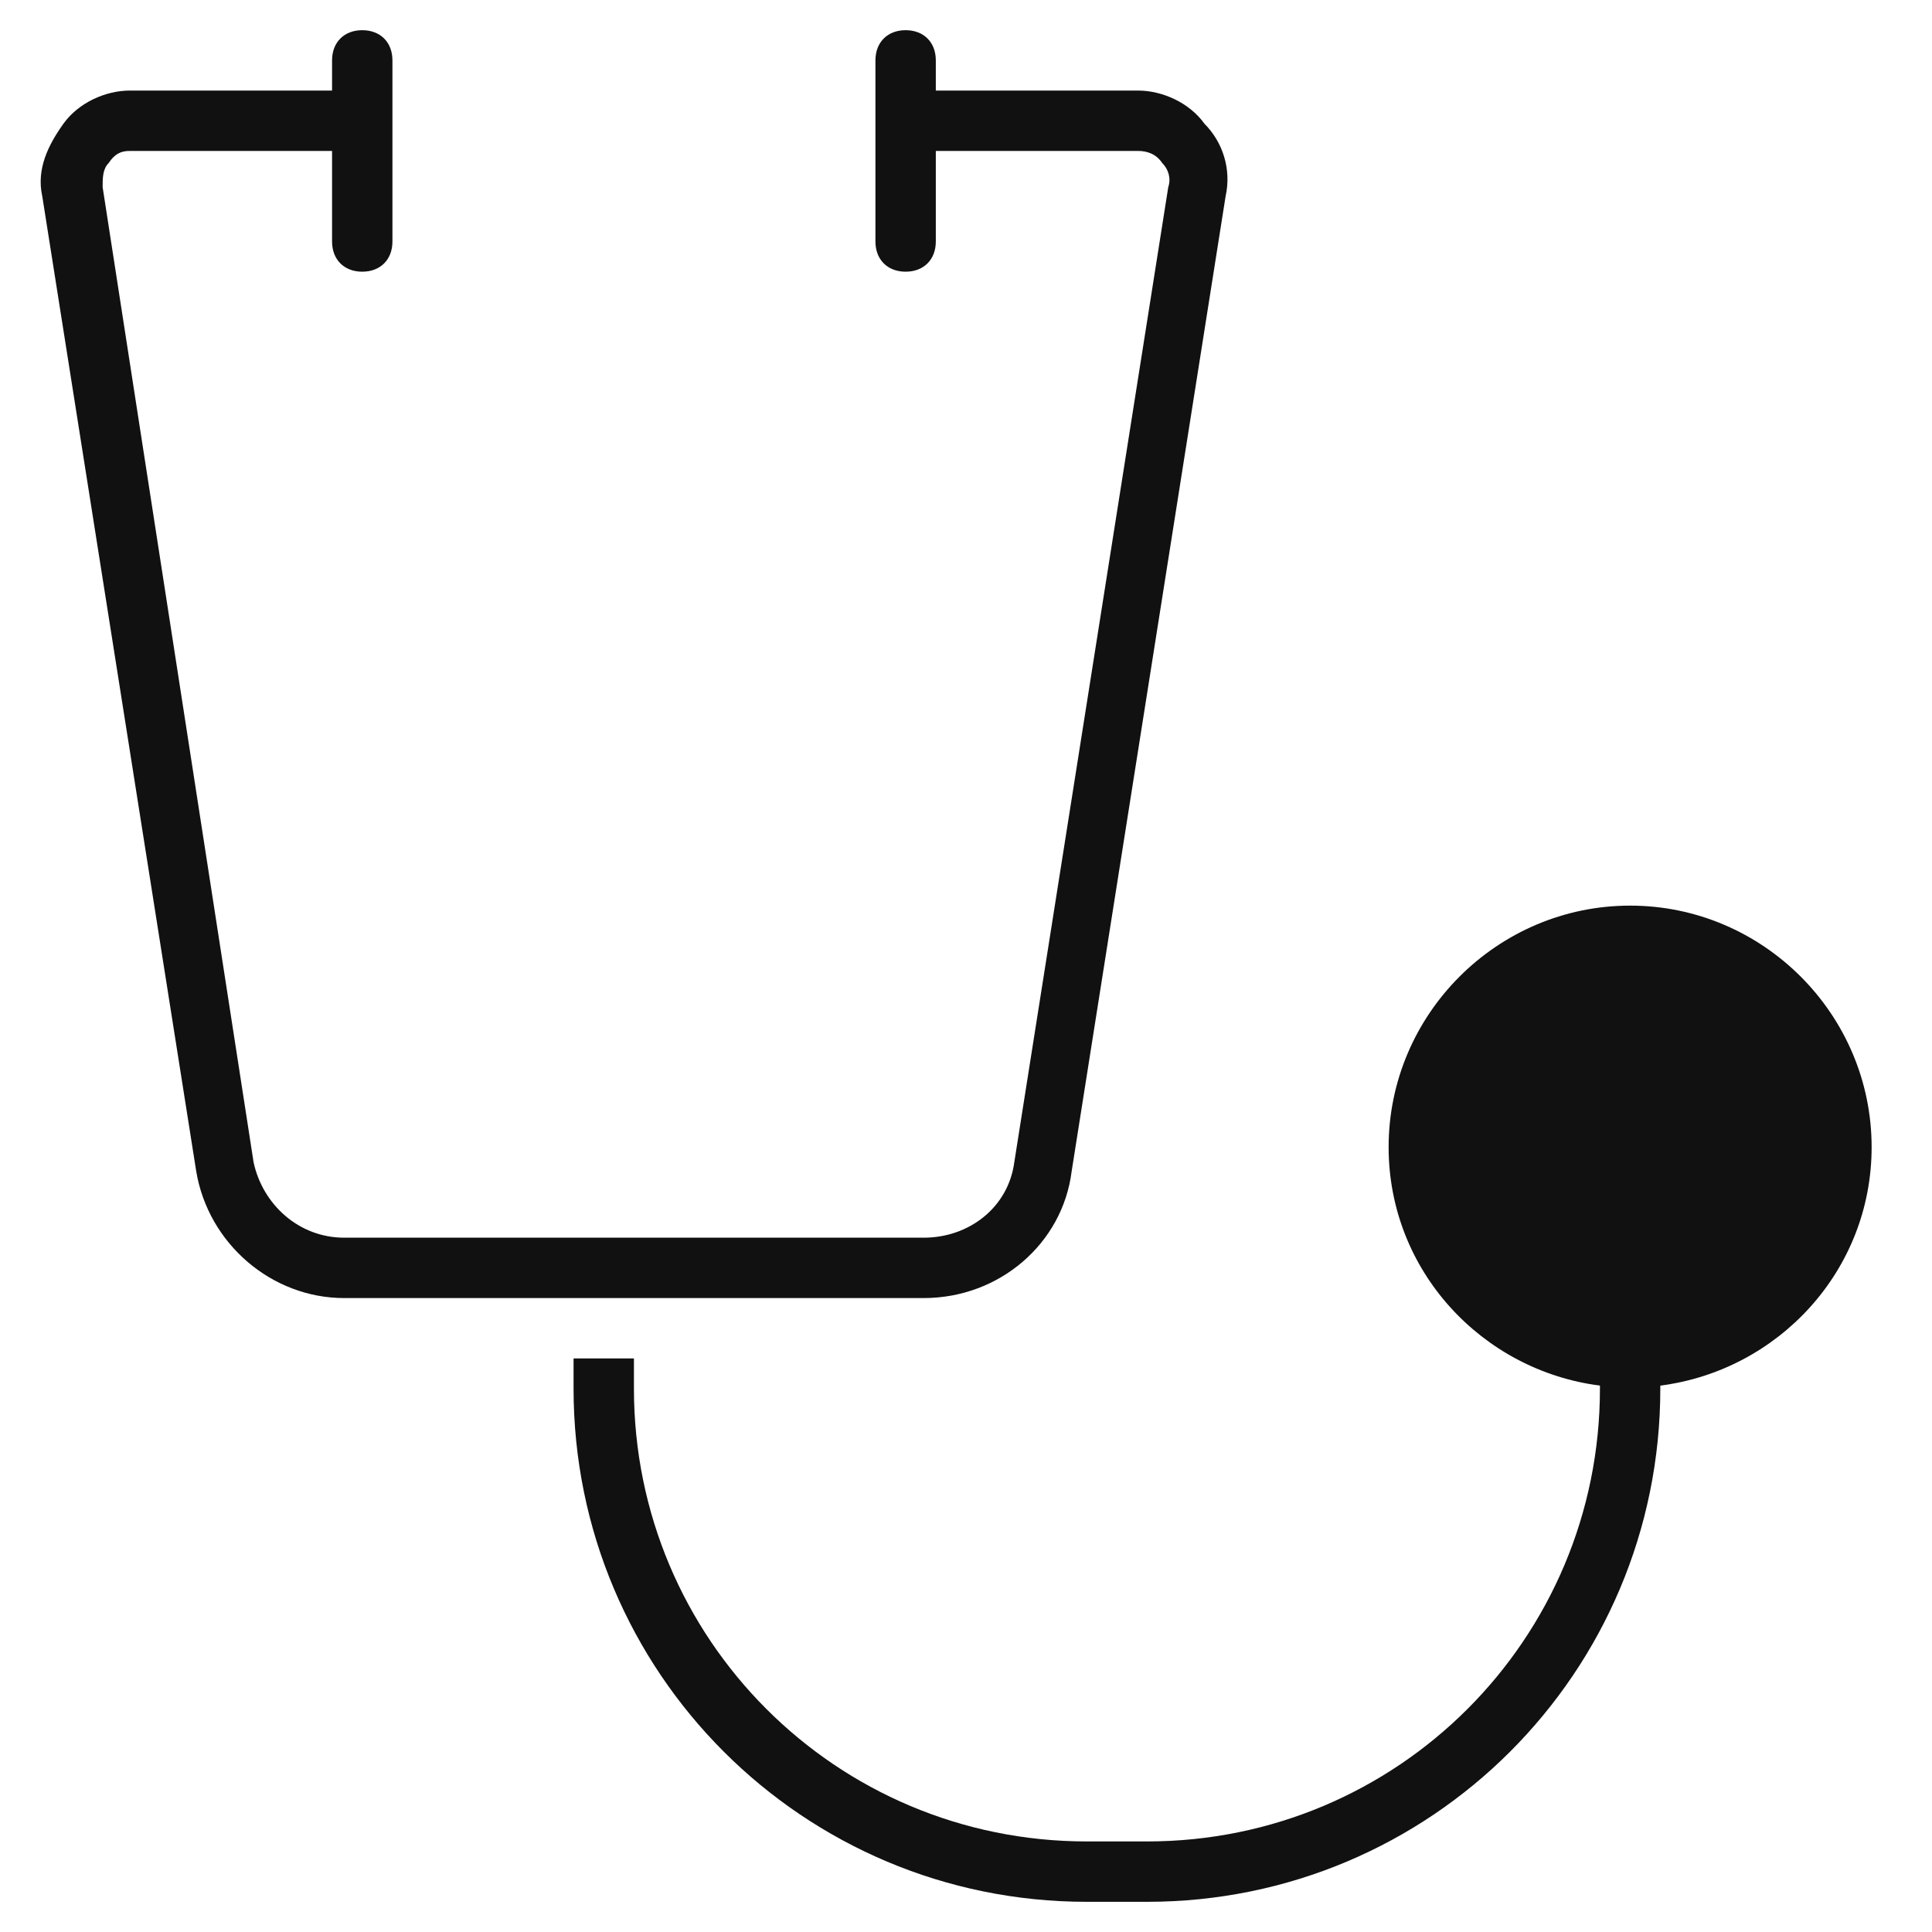 <svg xmlns="http://www.w3.org/2000/svg" viewBox="0 0 64 64" width="64" height="64"><g class="nc-icon-wrapper" stroke="none" fill="#111111"><path fill="#111111" d="M39.9,4.1C39.4,3.4,38.5,3,37.7,3H31V2c0-0.6-0.4-1-1-1s-1,0.4-1,1v6c0,0.6,0.4,1,1,1s1-0.4,1-1V5h6.7 c0.3,0,0.6,0.1,0.8,0.4c0.2,0.2,0.3,0.5,0.2,0.8l-5.1,32.3c-0.2,1.5-1.5,2.5-3,2.5H11.4c-1.5,0-2.7-1.1-3-2.5L3.4,6.2 c0-0.3,0-0.6,0.2-0.8C3.8,5.1,4,5,4.3,5H11v3c0,0.6,0.4,1,1,1s1-0.4,1-1V2c0-0.6-0.4-1-1-1s-1,0.4-1,1v1H4.3C3.5,3,2.6,3.4,2.1,4.1 S1.2,5.6,1.4,6.5l5.1,32.3c0.4,2.4,2.5,4.2,4.9,4.2h19.2c2.5,0,4.6-1.8,4.9-4.2l5.1-32.3C40.8,5.6,40.5,4.7,39.9,4.1z"></path> <path data-color="color-2" d="M62,38c0-4.4-3.6-8-8-8s-8,3.6-8,8c0,4.1,3.1,7.4,7,7.9V46c0,8.3-6.7,15-15,15h-2 c-8.3,0-15-6.7-15-15v-1h-2v1c0,9.4,7.6,17,17,17h2c9.4,0,17-7.6,17-17v-0.1C58.9,45.4,62,42.1,62,38z"></path></g></svg>